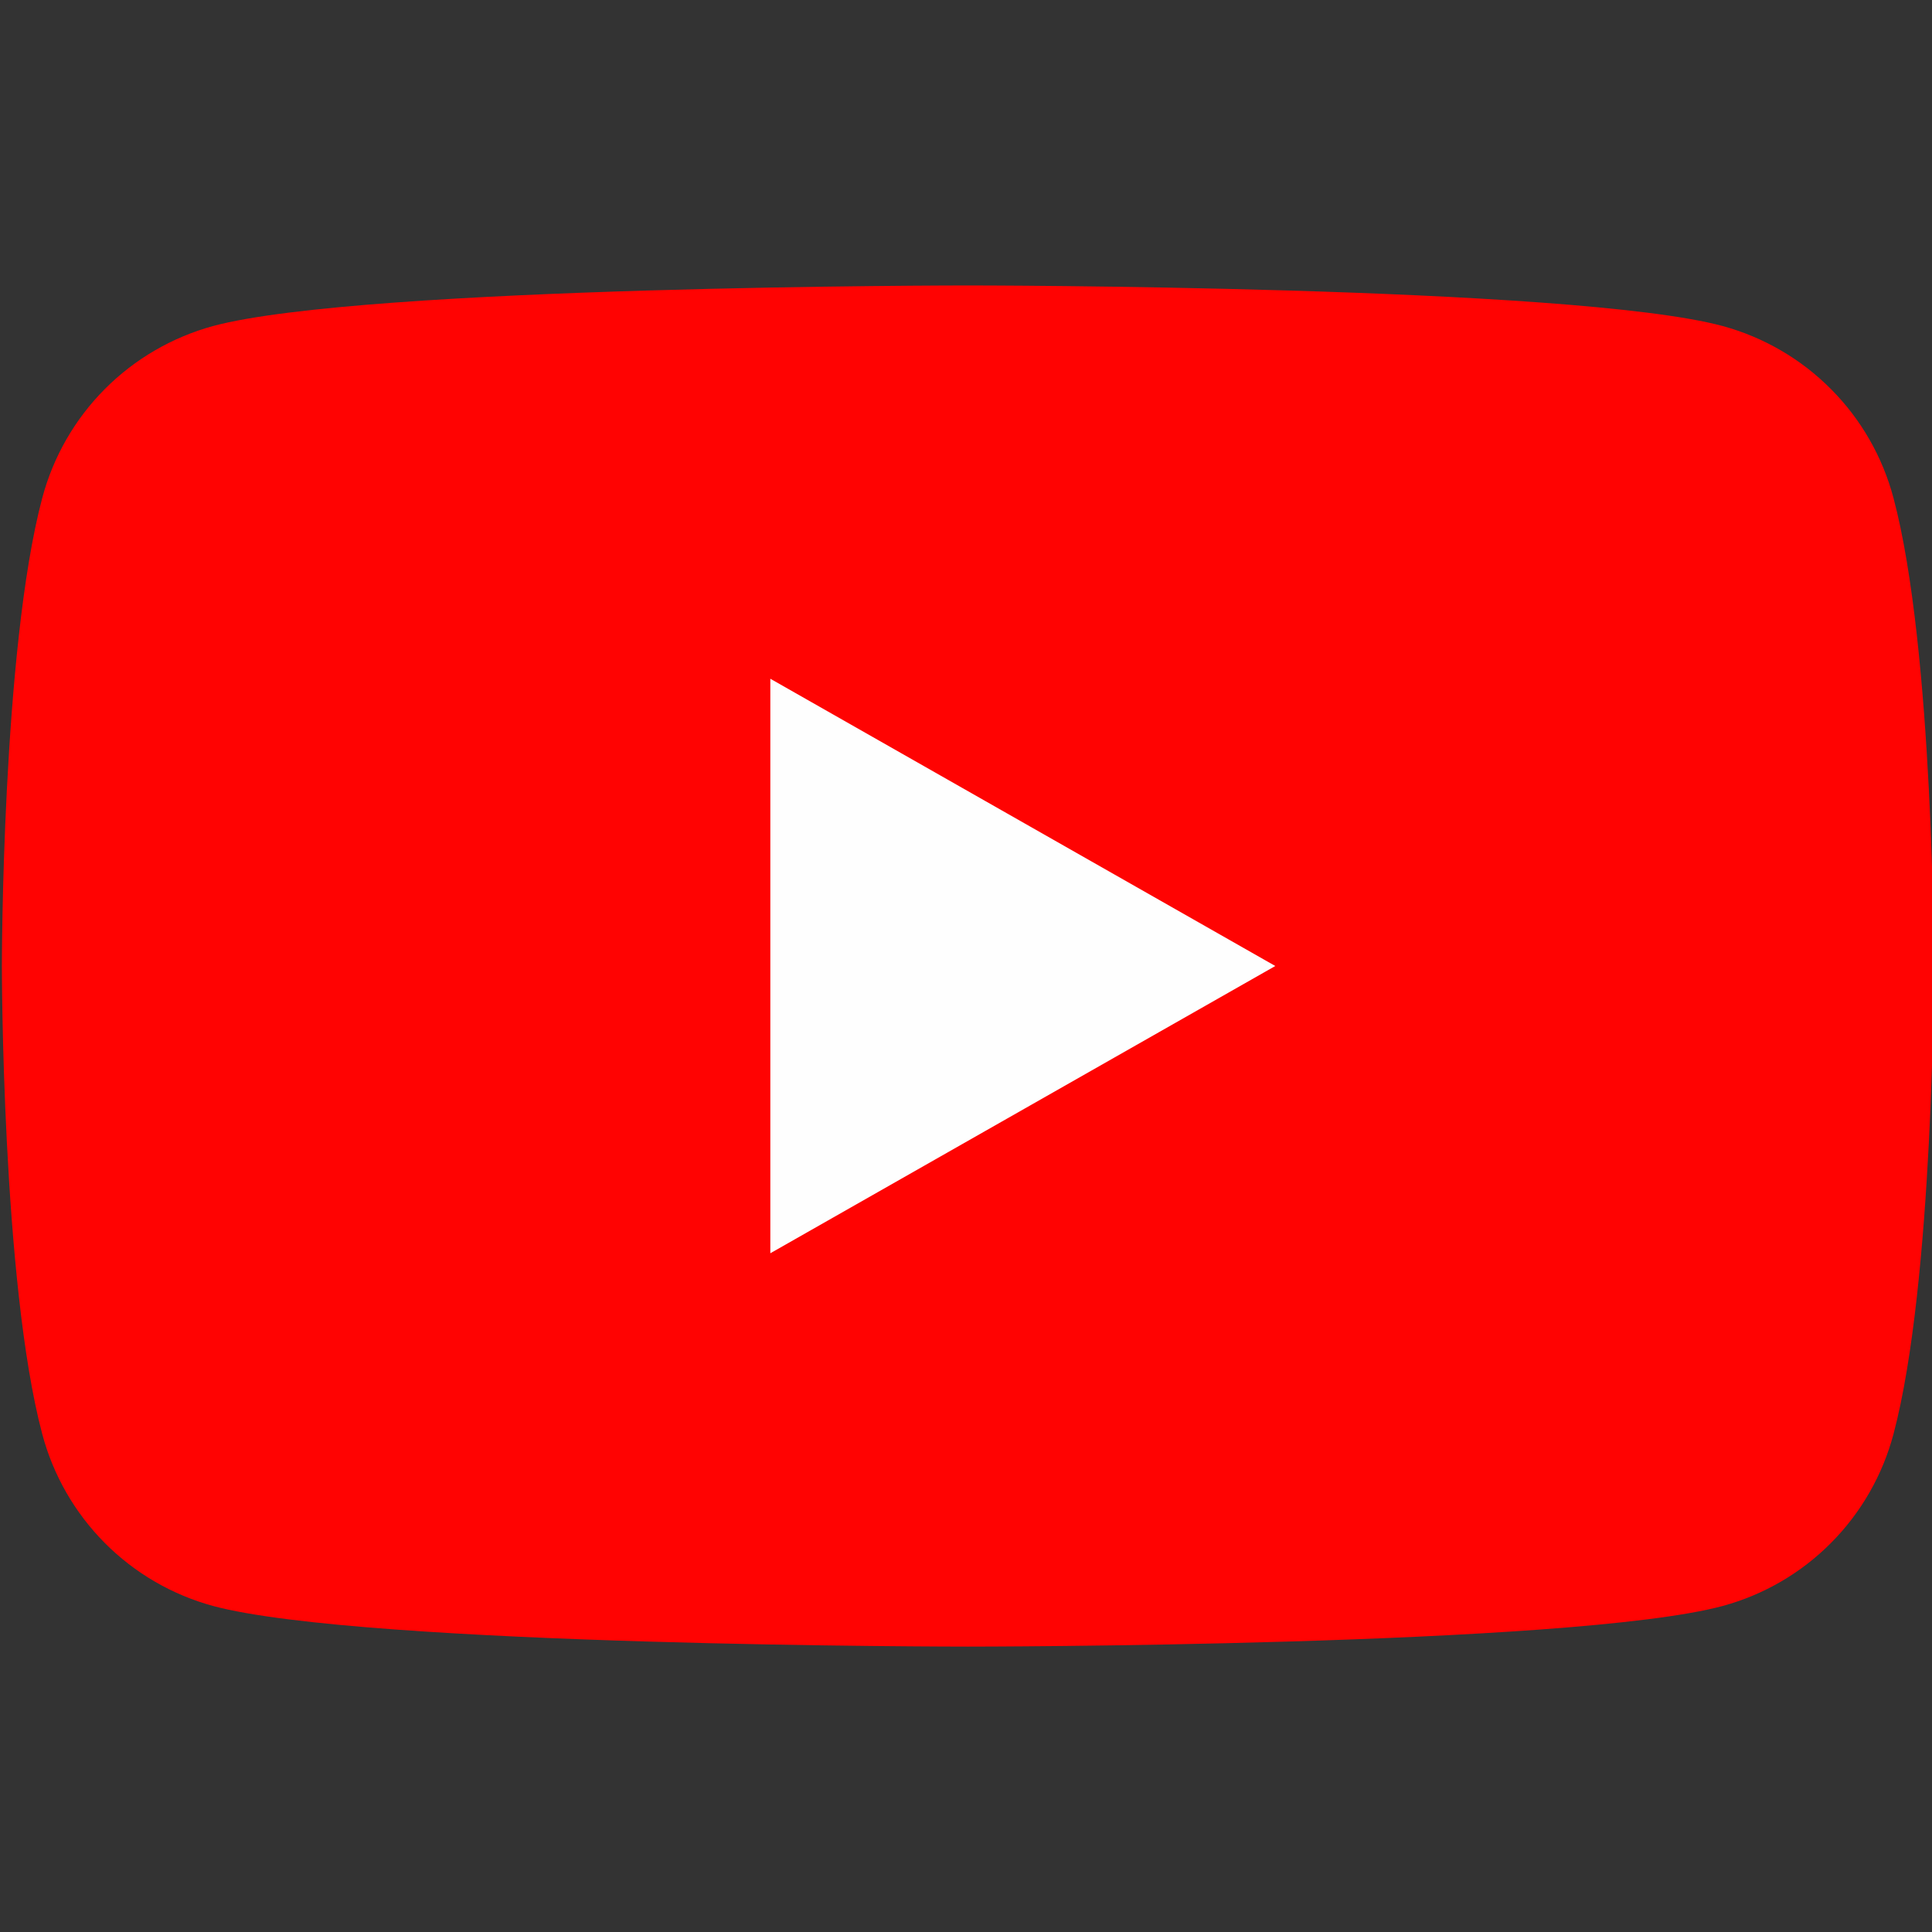 <svg width="32" height="32" viewBox="0 0 32 32" fill="none" xmlns="http://www.w3.org/2000/svg">
<rect x="0" y="0" width="32" height="32" fill="#333333" stroke="none"/>
<g clip-path="url(#clip0_9_4196)">
<path d="M31.362 8.248C31.181 7.567 30.825 6.945 30.328 6.446C29.832 5.946 29.213 5.586 28.533 5.4C26.031 4.728 16.031 4.728 16.031 4.728C16.031 4.728 6.031 4.728 3.529 5.4C2.85 5.586 2.231 5.946 1.734 6.446C1.238 6.945 0.881 7.567 0.7 8.248C0.031 10.76 0.031 16 0.031 16C0.031 16 0.031 21.24 0.7 23.753C0.881 24.434 1.238 25.055 1.734 25.555C2.231 26.055 2.85 26.415 3.529 26.6C6.031 27.273 16.031 27.273 16.031 27.273C16.031 27.273 26.031 27.273 28.533 26.6C29.213 26.415 29.832 26.055 30.328 25.555C30.825 25.055 31.181 24.434 31.362 23.753C32.031 21.24 32.031 16 32.031 16C32.031 16 32.031 10.76 31.362 8.248Z" fill="#FF0302"/>
<path d="M12.759 20.758V11.242L21.123 16L12.759 20.758Z" fill="#FEFEFE"/>
</g>
<defs>
<clipPath id="clip0_9_4196">
<rect width="32" height="32" fill="white"/>
</clipPath>
</defs>
</svg>

